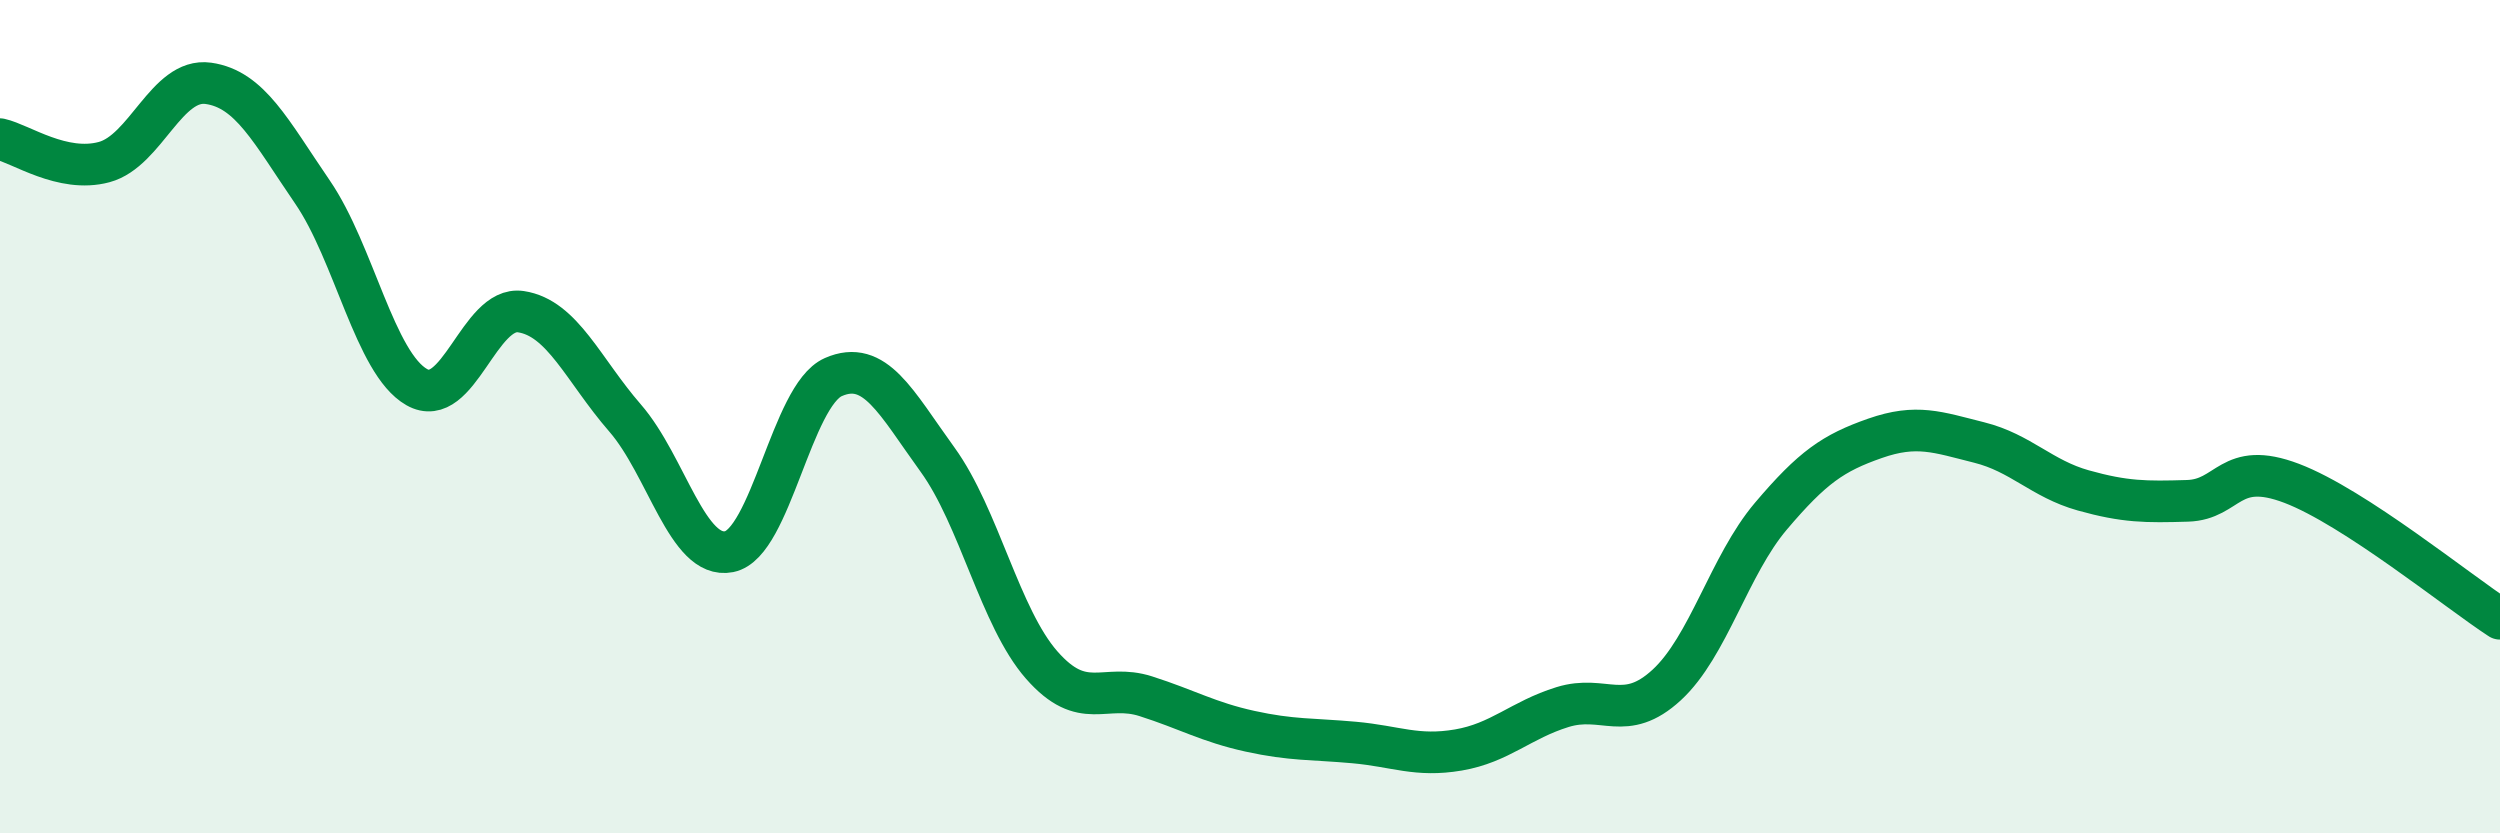 
    <svg width="60" height="20" viewBox="0 0 60 20" xmlns="http://www.w3.org/2000/svg">
      <path
        d="M 0,3.34 C 0.5,3.45 1.5,4.16 2.5,3.89 C 3.5,3.62 4,1.86 5,2 C 6,2.14 6.5,3.15 7.5,4.61 C 8.5,6.07 9,8.72 10,9.29 C 11,9.86 11.5,7.33 12.5,7.48 C 13.5,7.63 14,8.88 15,10.03 C 16,11.18 16.5,13.44 17.5,13.24 C 18.5,13.04 19,9.49 20,9.05 C 21,8.61 21.5,9.65 22.5,11.03 C 23.5,12.41 24,14.82 25,15.96 C 26,17.1 26.5,16.39 27.5,16.71 C 28.5,17.03 29,17.33 30,17.55 C 31,17.77 31.5,17.73 32.5,17.82 C 33.5,17.91 34,18.17 35,18 C 36,17.83 36.5,17.28 37.5,16.97 C 38.5,16.66 39,17.36 40,16.44 C 41,15.52 41.5,13.57 42.5,12.39 C 43.5,11.21 44,10.87 45,10.52 C 46,10.17 46.5,10.37 47.5,10.62 C 48.5,10.87 49,11.49 50,11.77 C 51,12.05 51.5,12.05 52.5,12.02 C 53.5,11.99 53.5,11.03 55,11.6 C 56.5,12.17 59,14.2 60,14.85L60 20L0 20Z"
        fill="#008740"
        opacity="0.1"
        stroke-linecap="round"
        stroke-linejoin="round"
      />
      <path
        d="M 0,3.34 C 0.5,3.45 1.5,4.16 2.5,3.89 C 3.5,3.62 4,1.86 5,2 C 6,2.14 6.5,3.15 7.5,4.61 C 8.5,6.07 9,8.72 10,9.29 C 11,9.86 11.5,7.33 12.5,7.48 C 13.5,7.63 14,8.88 15,10.03 C 16,11.18 16.5,13.44 17.5,13.24 C 18.5,13.04 19,9.49 20,9.05 C 21,8.61 21.5,9.65 22.5,11.03 C 23.5,12.41 24,14.82 25,15.96 C 26,17.1 26.5,16.39 27.5,16.71 C 28.5,17.03 29,17.33 30,17.55 C 31,17.77 31.5,17.73 32.5,17.82 C 33.5,17.91 34,18.17 35,18 C 36,17.83 36.5,17.28 37.5,16.97 C 38.5,16.66 39,17.36 40,16.44 C 41,15.52 41.5,13.57 42.5,12.39 C 43.5,11.21 44,10.87 45,10.52 C 46,10.17 46.5,10.37 47.5,10.62 C 48.5,10.87 49,11.49 50,11.77 C 51,12.05 51.5,12.05 52.5,12.02 C 53.5,11.99 53.5,11.03 55,11.6 C 56.5,12.17 59,14.2 60,14.85"
        stroke="#008740"
        stroke-width="1"
        fill="none"
        stroke-linecap="round"
        stroke-linejoin="round"
      />
    </svg>
  
